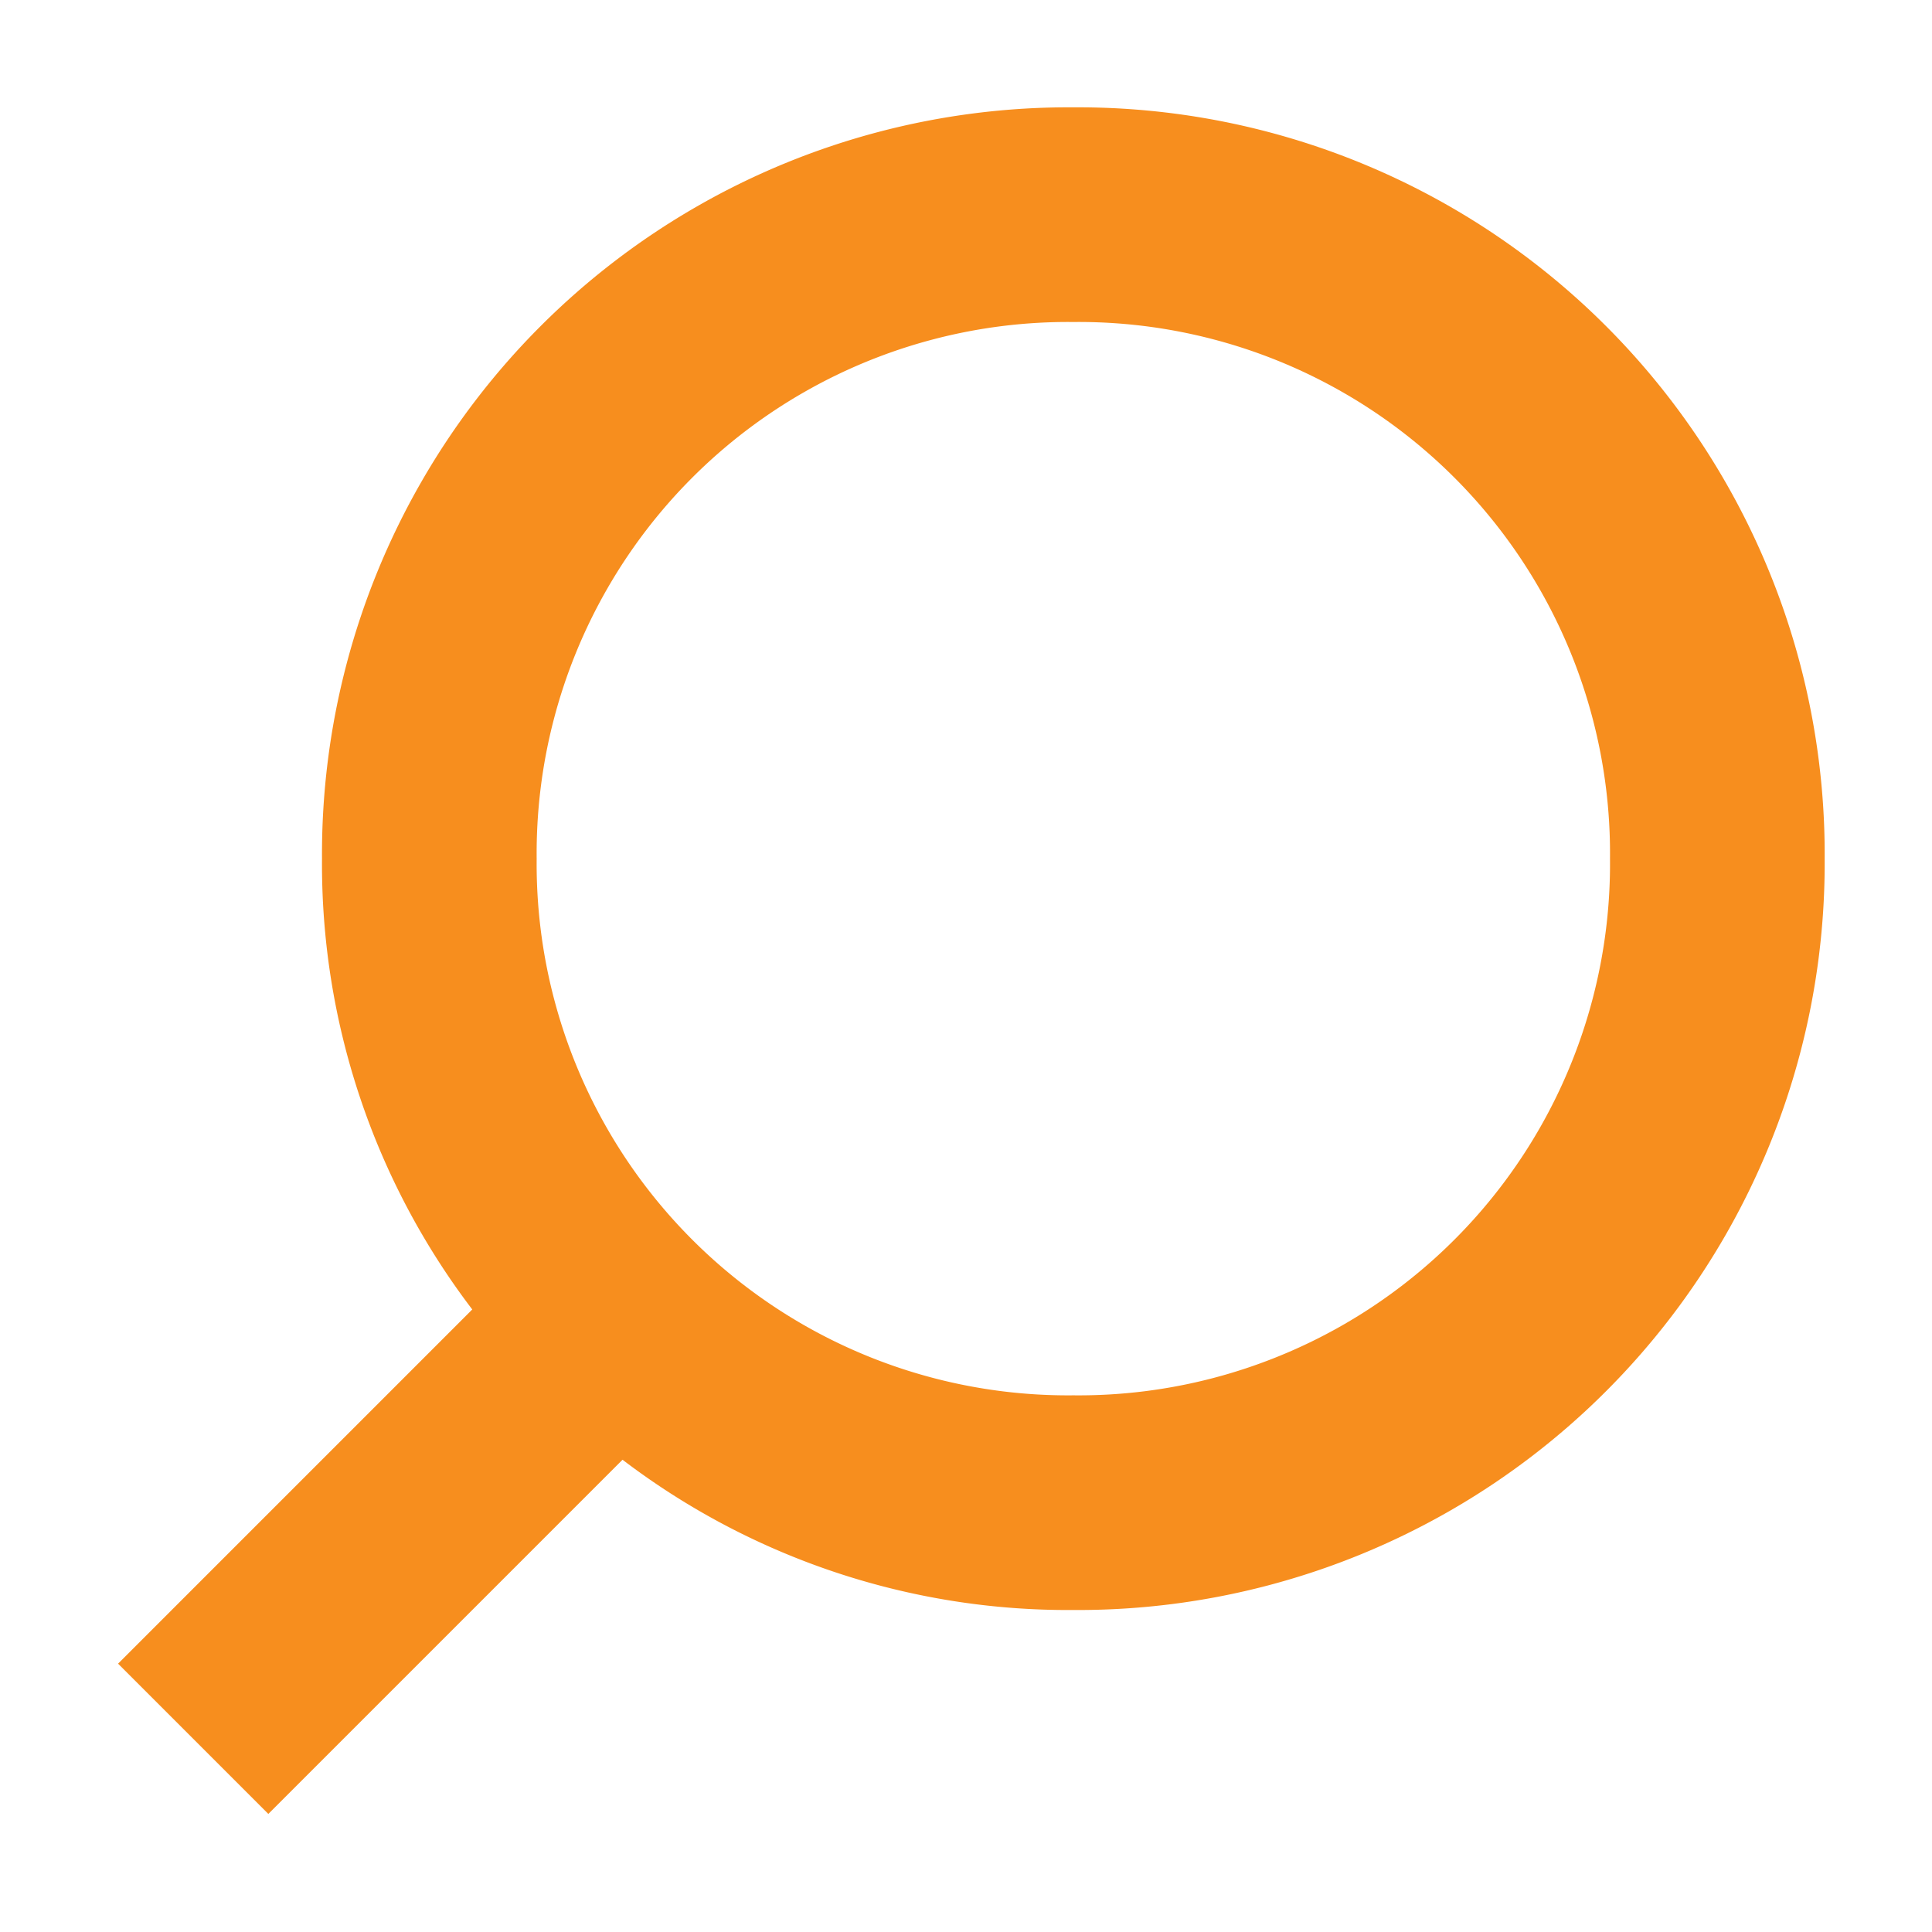 <svg version="1.2" xmlns="http://www.w3.org/2000/svg" xmlns:xlink="http://www.w3.org/1999/xlink" overflow="visible" preserveAspectRatio="none" viewBox="0 0 18 18" height="17" width="17"><g transform="translate(1, 1)"><defs><clipPath id="clip-path_1623339850723" vector-effect="non-scaling-stroke" style="fill: rgb(247, 142, 30);"><rect fill="none" height="16" width="16" vector-effect="non-scaling-stroke"/></clipPath></defs><g clip-path="url(#clip-path_1623339850723)" transform="translate(16) rotate(90)" id="Search_1623339850723"><rect fill="none" height="16" width="16" id="Rectangle_176_1623339850723" vector-effect="non-scaling-stroke"/><path fill="#6cc5a9" d="M15.9,14.5l-3.3-3.3A6.847,6.847,0,0,0,14,7,6.957,6.957,0,0,0,7,0,6.957,6.957,0,0,0,0,7a6.957,6.957,0,0,0,7,7,6.847,6.847,0,0,0,4.2-1.4l3.3,3.3ZM2,7A4.951,4.951,0,0,1,7,2a4.951,4.951,0,0,1,5,5,4.951,4.951,0,0,1-5,5A4.951,4.951,0,0,1,2,7Z" id="Path_99_1623339850723" vector-effect="non-scaling-stroke" style="fill: rgb(247, 142, 30);"/></g></g></svg>